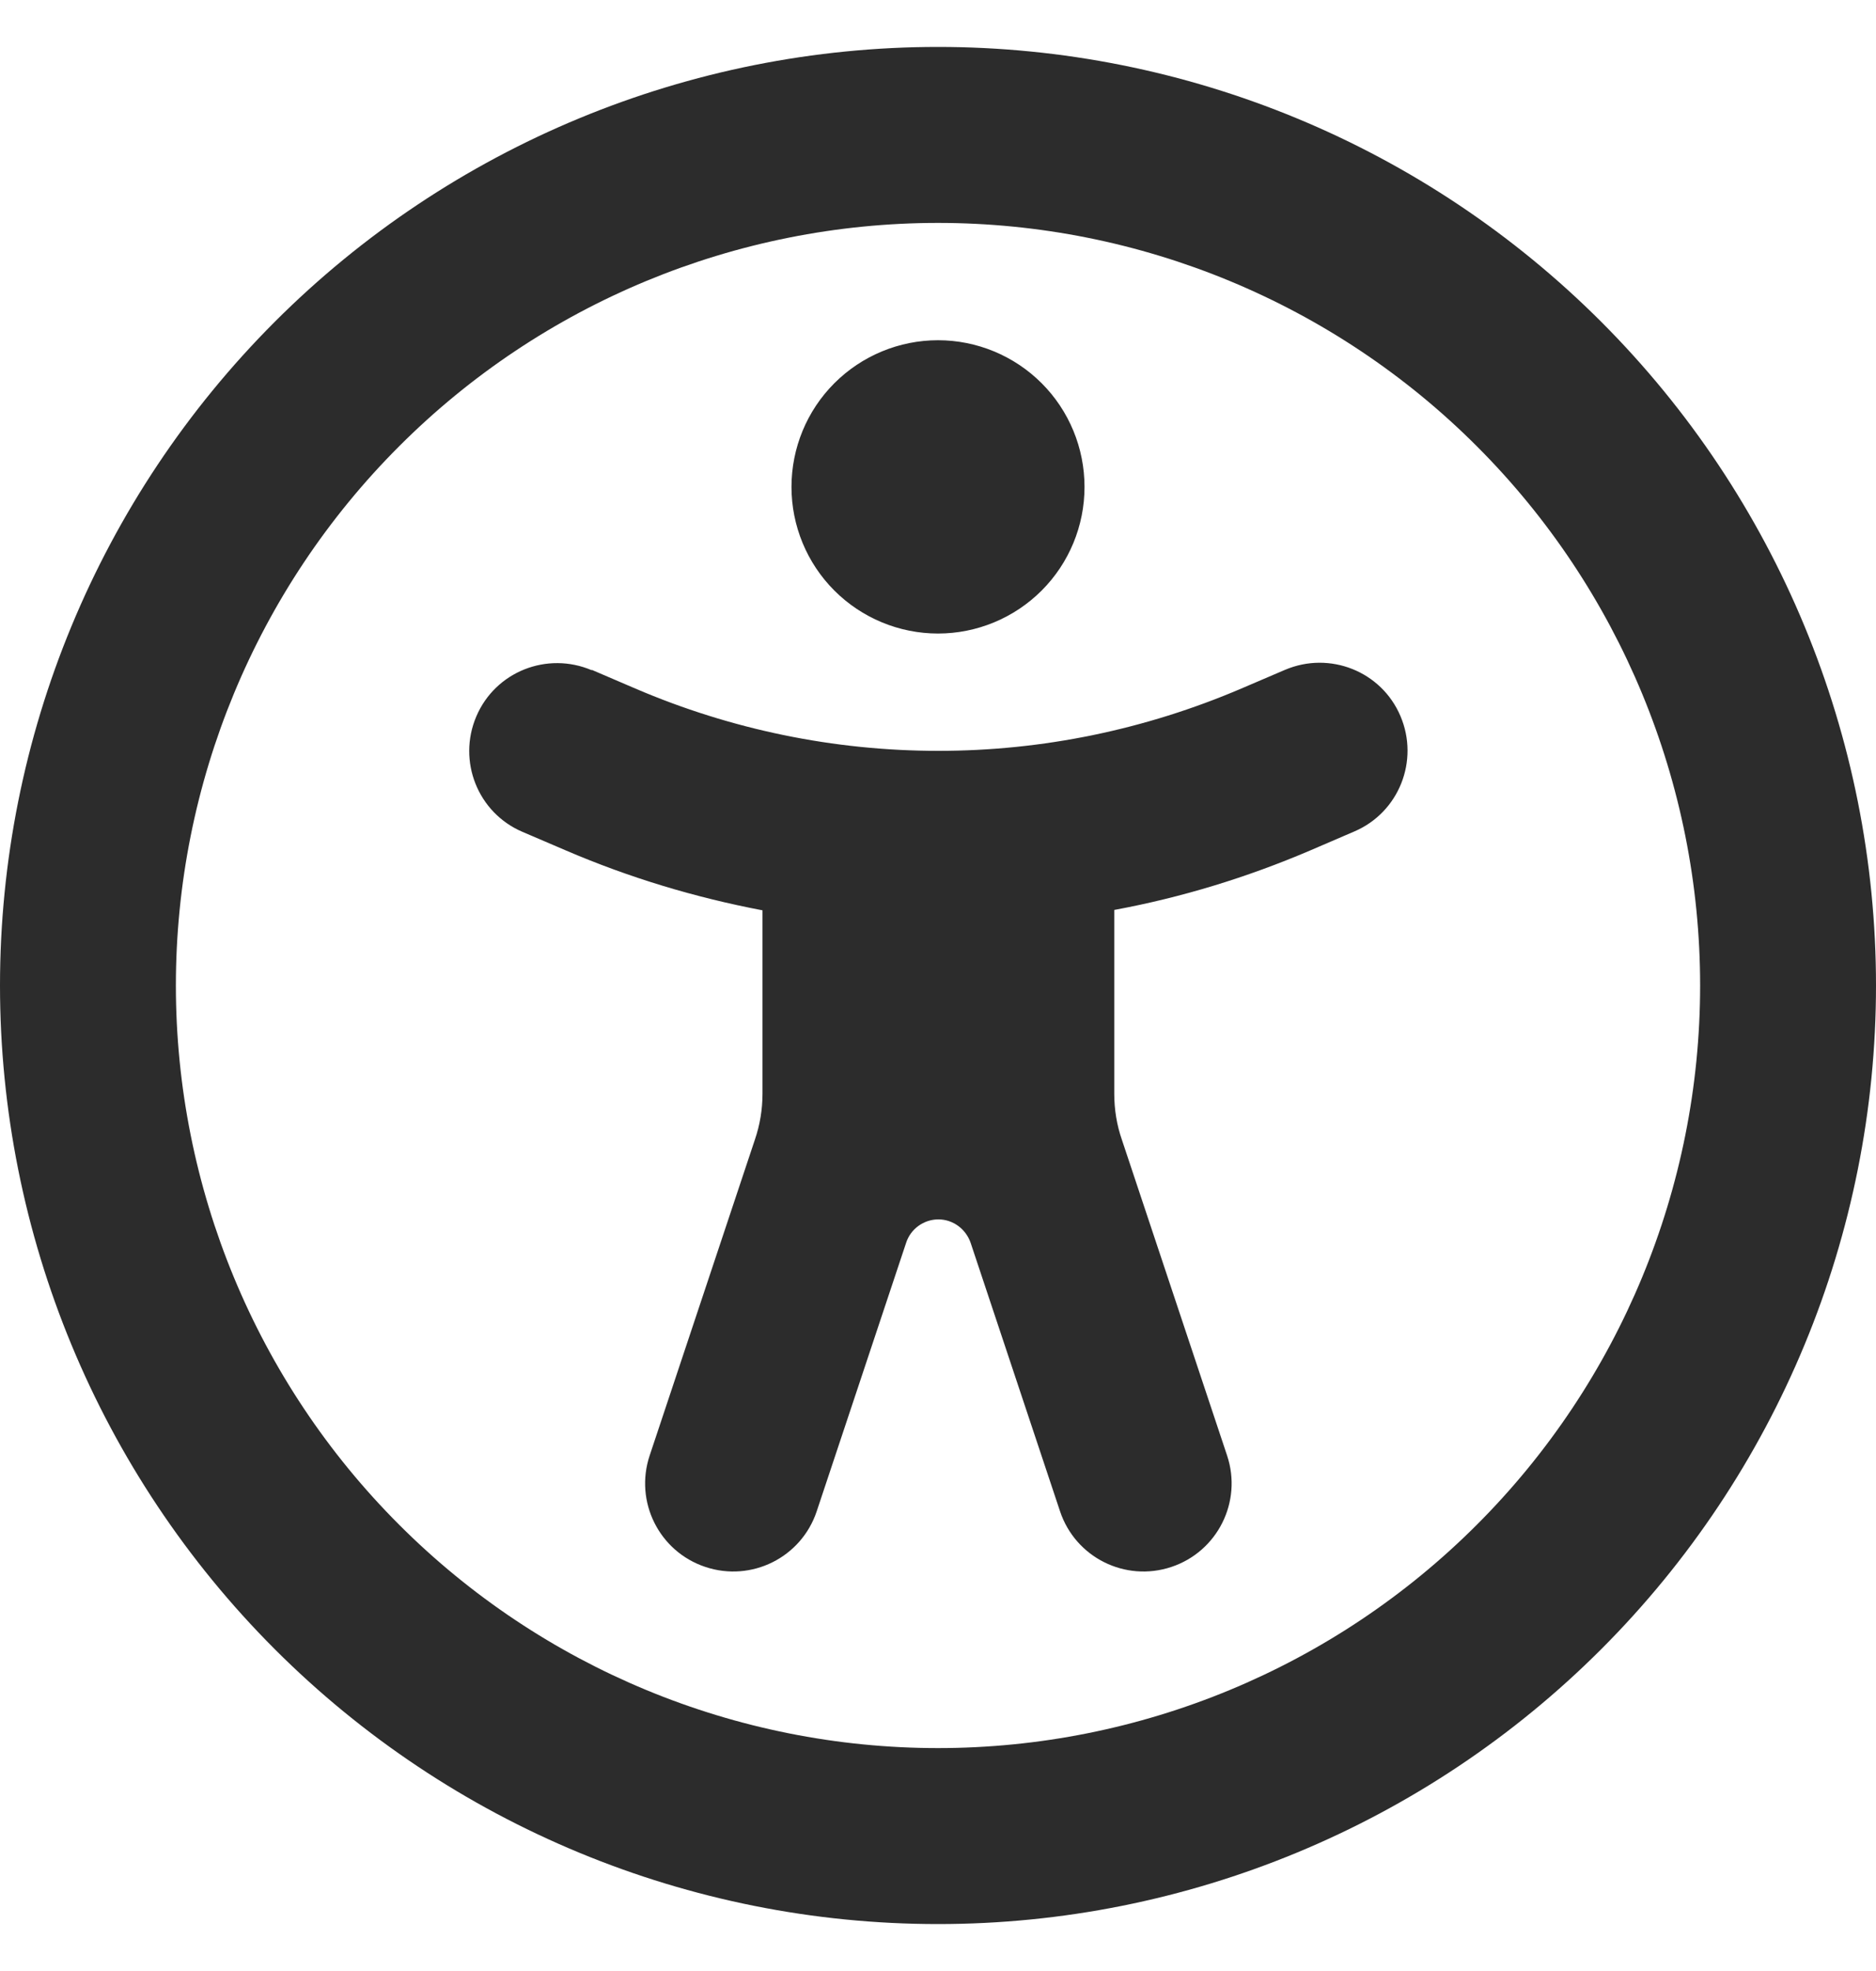 <svg width="20" height="21" viewBox="0 0 20 21" fill="none" xmlns="http://www.w3.org/2000/svg">
<g clip-path="url(#clip0_713_10583)">
<path d="M18.125 10.5C18.125 8.345 17.269 6.278 15.745 4.755C14.222 3.231 12.155 2.375 10 2.375C7.845 2.375 5.778 3.231 4.255 4.755C2.731 6.278 1.875 8.345 1.875 10.5C1.875 12.655 2.731 14.722 4.255 16.245C5.778 17.769 7.845 18.625 10 18.625C12.155 18.625 14.222 17.769 15.745 16.245C17.269 14.722 18.125 12.655 18.125 10.5ZM0 10.5C0 7.848 1.054 5.304 2.929 3.429C4.804 1.554 7.348 0.5 10 0.5C12.652 0.5 15.196 1.554 17.071 3.429C18.946 5.304 20 7.848 20 10.5C20 13.152 18.946 15.696 17.071 17.571C15.196 19.446 12.652 20.5 10 20.5C7.348 20.5 4.804 19.446 2.929 17.571C1.054 15.696 0 13.152 0 10.5ZM6.309 7.137L6.773 7.336C7.793 7.773 8.891 8 10.004 8C11.117 8 12.211 7.773 13.234 7.336L13.699 7.137C14.176 6.934 14.727 7.152 14.93 7.629C15.133 8.105 14.914 8.656 14.438 8.859L13.973 9.059C13.297 9.348 12.598 9.562 11.879 9.695V11.652C11.879 11.82 11.906 11.988 11.961 12.145L13.082 15.508C13.246 16 12.98 16.531 12.488 16.695C11.996 16.859 11.465 16.594 11.301 16.102L10.348 13.242C10.297 13.094 10.16 12.992 10.004 12.992C9.848 12.992 9.707 13.094 9.66 13.242L8.707 16.102C8.543 16.594 8.012 16.859 7.52 16.695C7.027 16.531 6.762 16 6.926 15.508L8.047 12.145C8.102 11.984 8.129 11.82 8.129 11.652V9.699C7.41 9.562 6.711 9.352 6.035 9.062L5.57 8.863C5.094 8.66 4.875 8.109 5.078 7.633C5.281 7.156 5.832 6.938 6.309 7.141V7.137ZM10 3.625C10.414 3.625 10.812 3.79 11.105 4.083C11.398 4.376 11.562 4.773 11.562 5.188C11.562 5.602 11.398 5.999 11.105 6.292C10.812 6.585 10.414 6.75 10 6.75C9.586 6.75 9.188 6.585 8.895 6.292C8.602 5.999 8.438 5.602 8.438 5.188C8.438 4.773 8.602 4.376 8.895 4.083C9.188 3.79 9.586 3.625 10 3.625Z" fill="#2C2C2C"/>
</g>
<defs>
<clipPath id="clip0_713_10583">
<rect width="20" height="20" fill="white" transform="translate(0 0.5)"/>
</clipPath>
</defs>
</svg>
